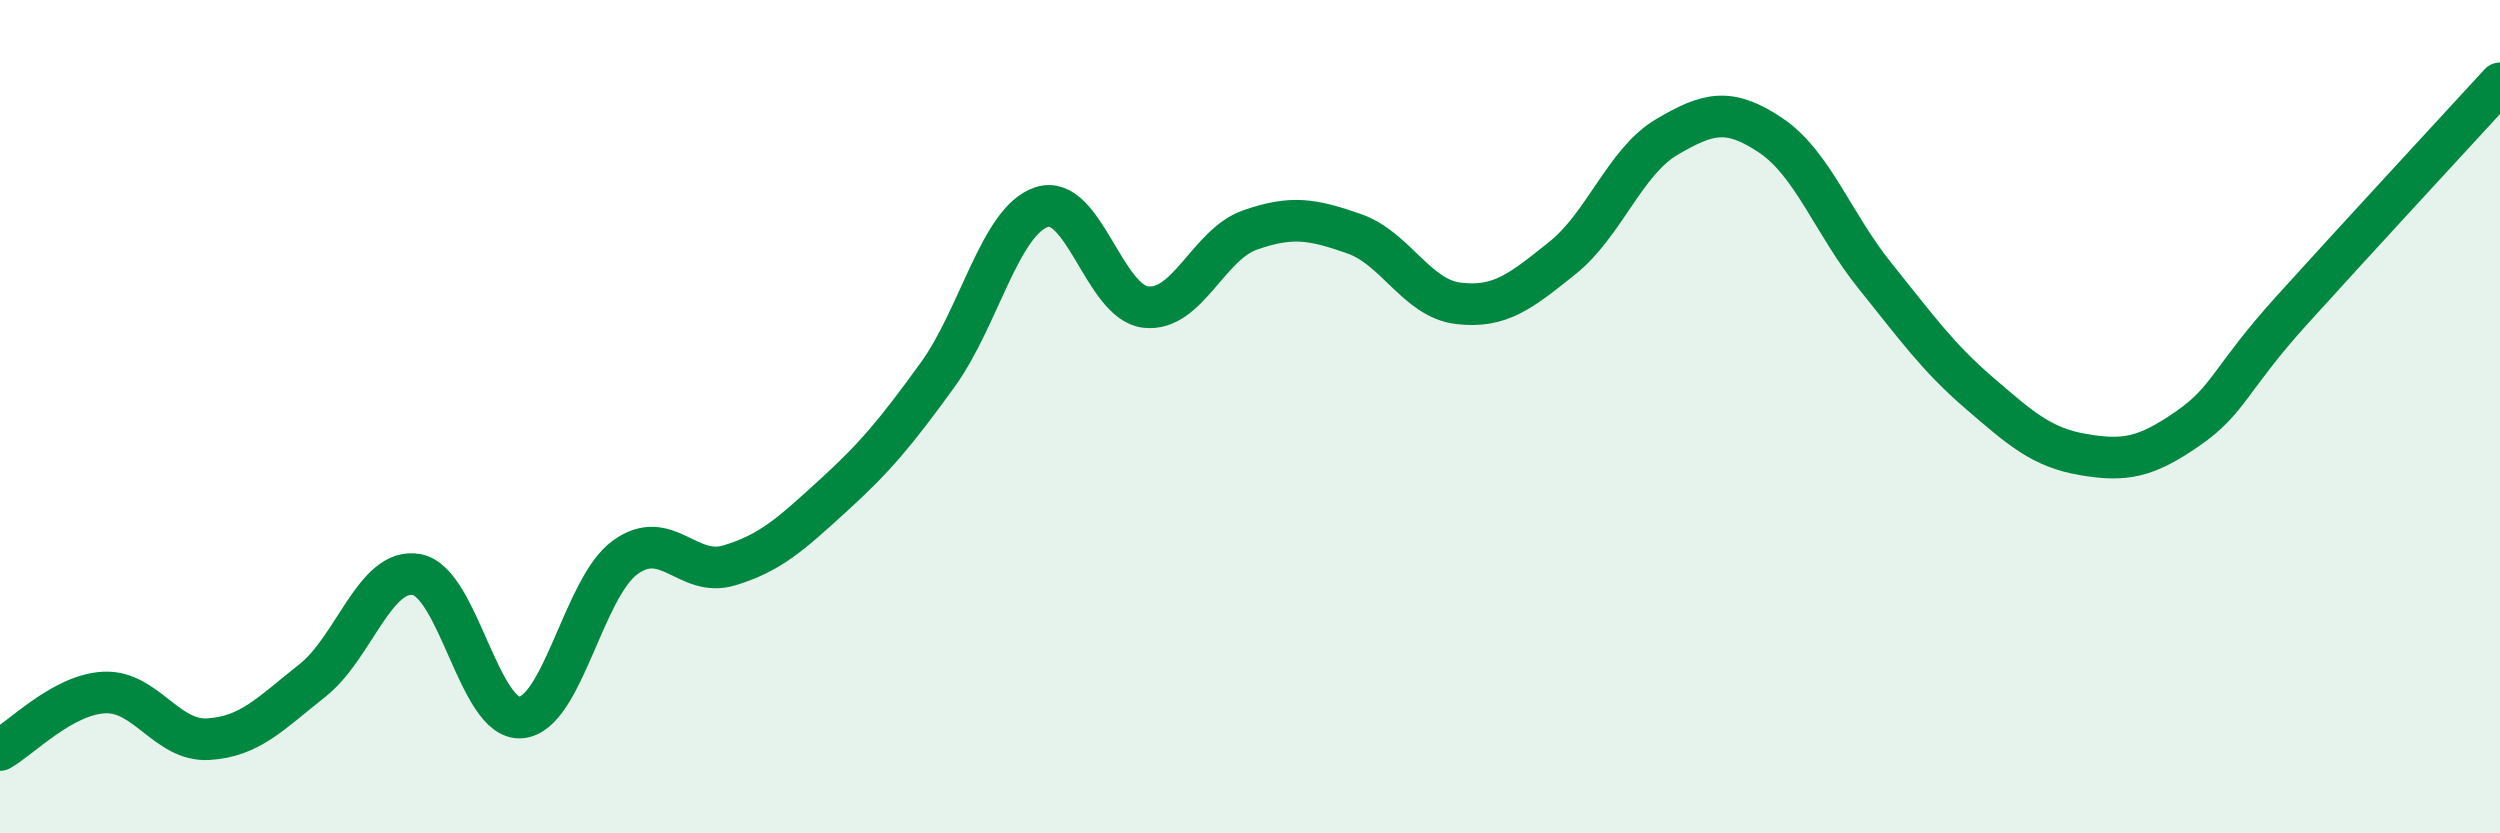 
    <svg width="60" height="20" viewBox="0 0 60 20" xmlns="http://www.w3.org/2000/svg">
      <path
        d="M 0,18 C 0.5,17.72 1.5,16.67 2.5,16.62 C 3.5,16.57 4,17.8 5,17.74 C 6,17.68 6.5,17.12 7.5,16.33 C 8.5,15.54 9,13.61 10,13.79 C 11,13.97 11.5,17.3 12.5,17.22 C 13.5,17.14 14,14.11 15,13.38 C 16,12.65 16.5,13.87 17.5,13.57 C 18.5,13.27 19,12.8 20,11.89 C 21,10.98 21.5,10.38 22.5,9 C 23.5,7.62 24,5.3 25,4.97 C 26,4.64 26.5,7.26 27.5,7.37 C 28.5,7.48 29,5.87 30,5.52 C 31,5.17 31.5,5.26 32.5,5.61 C 33.5,5.96 34,7.16 35,7.28 C 36,7.4 36.5,6.99 37.5,6.19 C 38.5,5.39 39,3.88 40,3.29 C 41,2.7 41.5,2.58 42.5,3.25 C 43.5,3.92 44,5.38 45,6.62 C 46,7.86 46.5,8.57 47.5,9.43 C 48.5,10.29 49,10.74 50,10.91 C 51,11.08 51.5,10.98 52.5,10.29 C 53.5,9.6 53.5,9.11 55,7.45 C 56.5,5.79 59,3.09 60,2L60 20L0 20Z"
        fill="#008740"
        opacity="0.1"
        stroke-linecap="round"
        stroke-linejoin="round"
      />
      <path
        d="M 0,18 C 0.5,17.72 1.5,16.67 2.5,16.62 C 3.5,16.57 4,17.8 5,17.74 C 6,17.68 6.5,17.12 7.5,16.33 C 8.5,15.54 9,13.61 10,13.79 C 11,13.97 11.5,17.3 12.5,17.22 C 13.5,17.14 14,14.11 15,13.38 C 16,12.65 16.5,13.87 17.5,13.57 C 18.5,13.27 19,12.8 20,11.89 C 21,10.98 21.5,10.38 22.5,9 C 23.5,7.62 24,5.3 25,4.97 C 26,4.64 26.5,7.26 27.5,7.37 C 28.5,7.48 29,5.87 30,5.52 C 31,5.17 31.5,5.26 32.5,5.61 C 33.5,5.96 34,7.16 35,7.28 C 36,7.4 36.5,6.99 37.5,6.19 C 38.5,5.39 39,3.88 40,3.29 C 41,2.7 41.5,2.58 42.5,3.25 C 43.5,3.92 44,5.38 45,6.62 C 46,7.86 46.5,8.57 47.5,9.43 C 48.5,10.29 49,10.74 50,10.91 C 51,11.08 51.5,10.98 52.5,10.29 C 53.5,9.6 53.5,9.11 55,7.45 C 56.5,5.79 59,3.09 60,2"
        stroke="#008740"
        stroke-width="1"
        fill="none"
        stroke-linecap="round"
        stroke-linejoin="round"
      />
    </svg>
  